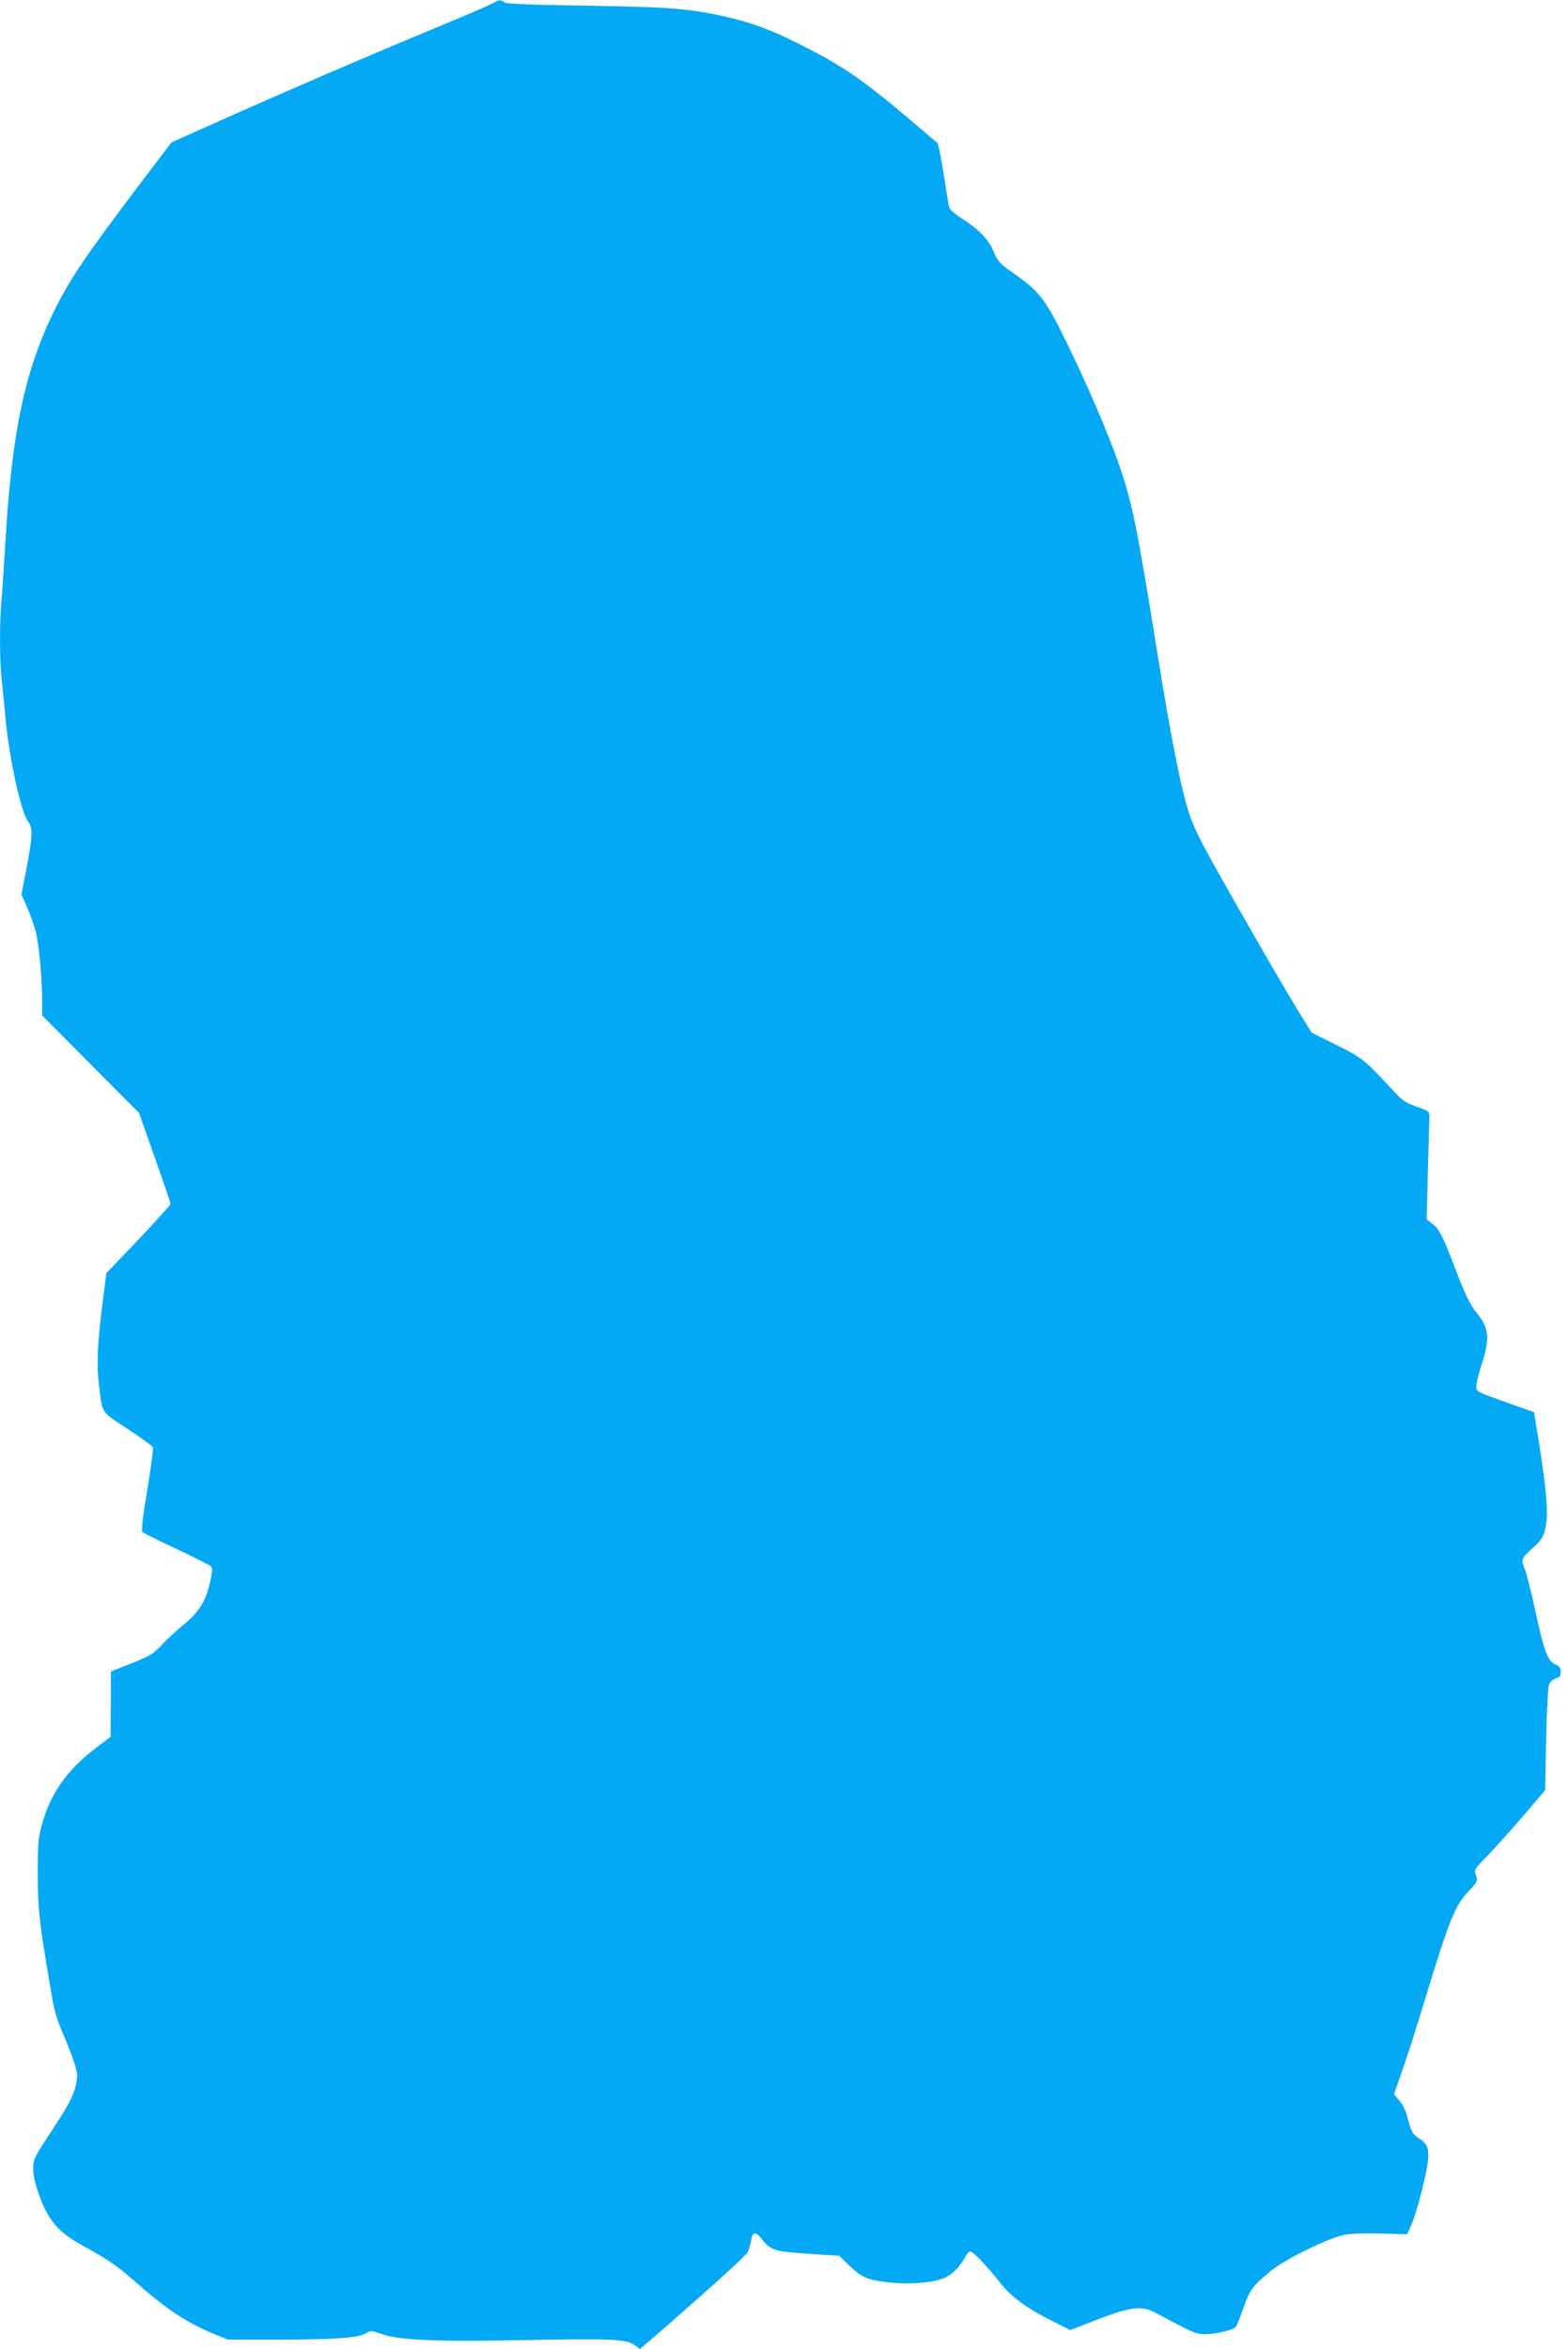 <?xml version="1.0" standalone="no"?>
<!DOCTYPE svg PUBLIC "-//W3C//DTD SVG 20010904//EN"
 "http://www.w3.org/TR/2001/REC-SVG-20010904/DTD/svg10.dtd">
<svg version="1.0" xmlns="http://www.w3.org/2000/svg"
 width="855pt" height="1280pt" viewBox="0 0 855 1280"
 preserveAspectRatio="xMidYMid meet">
<g transform="translate(0,1280) scale(0.1,-0.1)"
fill="#03a9f4" stroke="none">
<path d="M2680 12779 c-19 -11 -161 -71 -315 -135 -349 -145 -741 -313 -1130
-486 l-300 -134 -208 -274 c-255 -338 -342 -466 -422 -625 -166 -329 -240
-670 -275 -1270 -6 -104 -15 -240 -20 -301 -13 -141 -13 -340 -1 -457 6 -51
15 -146 21 -212 22 -225 83 -505 122 -560 28 -38 27 -76 -8 -260 l-27 -140 32
-72 c17 -39 38 -98 46 -130 17 -66 35 -258 35 -378 l0 -79 264 -266 264 -265
86 -243 c47 -133 86 -247 86 -253 0 -5 -79 -93 -175 -194 l-175 -183 -19 -149
c-29 -221 -35 -345 -22 -453 20 -169 7 -148 157 -247 73 -48 136 -94 138 -100
3 -7 -11 -112 -31 -233 -23 -136 -33 -224 -27 -229 5 -5 88 -46 184 -91 96
-45 181 -88 189 -95 11 -11 11 -24 -3 -85 -24 -106 -58 -162 -146 -235 -41
-34 -92 -81 -113 -104 -51 -55 -69 -66 -184 -111 l-98 -39 -1 -178 -1 -178
-74 -56 c-163 -123 -253 -251 -301 -424 -19 -68 -22 -106 -22 -260 0 -189 7
-258 55 -545 38 -230 37 -225 103 -382 36 -87 56 -150 56 -175 0 -73 -29 -140
-120 -277 -49 -74 -96 -148 -104 -165 -24 -46 -19 -110 15 -207 50 -141 107
-209 235 -279 142 -78 191 -111 284 -193 180 -159 285 -228 439 -292 l74 -30
291 0 c306 1 424 10 463 36 22 14 29 14 83 -5 98 -34 295 -43 753 -34 497 10
580 6 625 -25 l32 -23 153 132 c253 221 417 370 432 393 7 11 16 40 20 63 8
53 25 55 62 7 45 -57 67 -64 251 -76 l167 -11 61 -58 c68 -64 97 -75 230 -89
99 -10 222 1 281 25 44 18 85 58 115 114 9 17 22 31 29 31 15 0 88 -76 157
-163 65 -83 145 -143 283 -212 l105 -53 100 39 c222 88 285 98 365 55 215
-114 219 -116 272 -116 62 0 157 24 168 42 4 7 22 53 40 103 34 97 50 119 149
200 79 64 312 178 400 196 37 7 115 10 201 7 l142 -4 23 52 c13 29 37 106 53
171 55 216 53 259 -9 298 -38 24 -46 38 -70 133 -6 23 -24 57 -40 75 l-29 34
40 114 c23 63 79 238 125 389 140 458 166 523 245 607 46 49 48 53 37 83 -10
31 -9 34 64 108 41 43 129 140 194 216 l119 140 6 275 c3 168 10 286 16 302 7
15 23 29 37 33 20 5 26 13 26 35 0 22 -7 31 -29 41 -41 17 -62 72 -109 291
-22 102 -48 203 -56 224 -23 55 -21 62 34 112 61 55 69 68 81 141 11 68 -1
198 -39 438 l-27 168 -135 48 c-183 65 -180 63 -180 94 0 15 13 69 30 121 45
139 39 198 -27 277 -35 41 -69 112 -123 256 -62 163 -83 204 -121 232 l-30 23
7 265 c4 146 8 278 8 295 1 28 -3 31 -69 54 -59 21 -79 34 -125 84 -161 174
-170 181 -312 252 l-135 67 -70 112 c-38 61 -181 305 -316 542 -203 355 -252
448 -281 535 -45 135 -99 407 -176 884 -110 687 -136 816 -210 1028 -58 168
-175 439 -291 675 -112 227 -141 263 -285 365 -72 50 -84 63 -104 112 -27 67
-79 122 -170 181 -43 27 -72 53 -75 67 -3 12 -16 94 -30 182 -14 88 -29 162
-33 166 -4 3 -68 57 -142 120 -262 222 -371 298 -600 413 -160 82 -279 126
-423 157 -195 43 -299 51 -749 58 -320 5 -441 10 -450 19 -15 15 -25 14 -68
-9z"/>
</g>
</svg>
